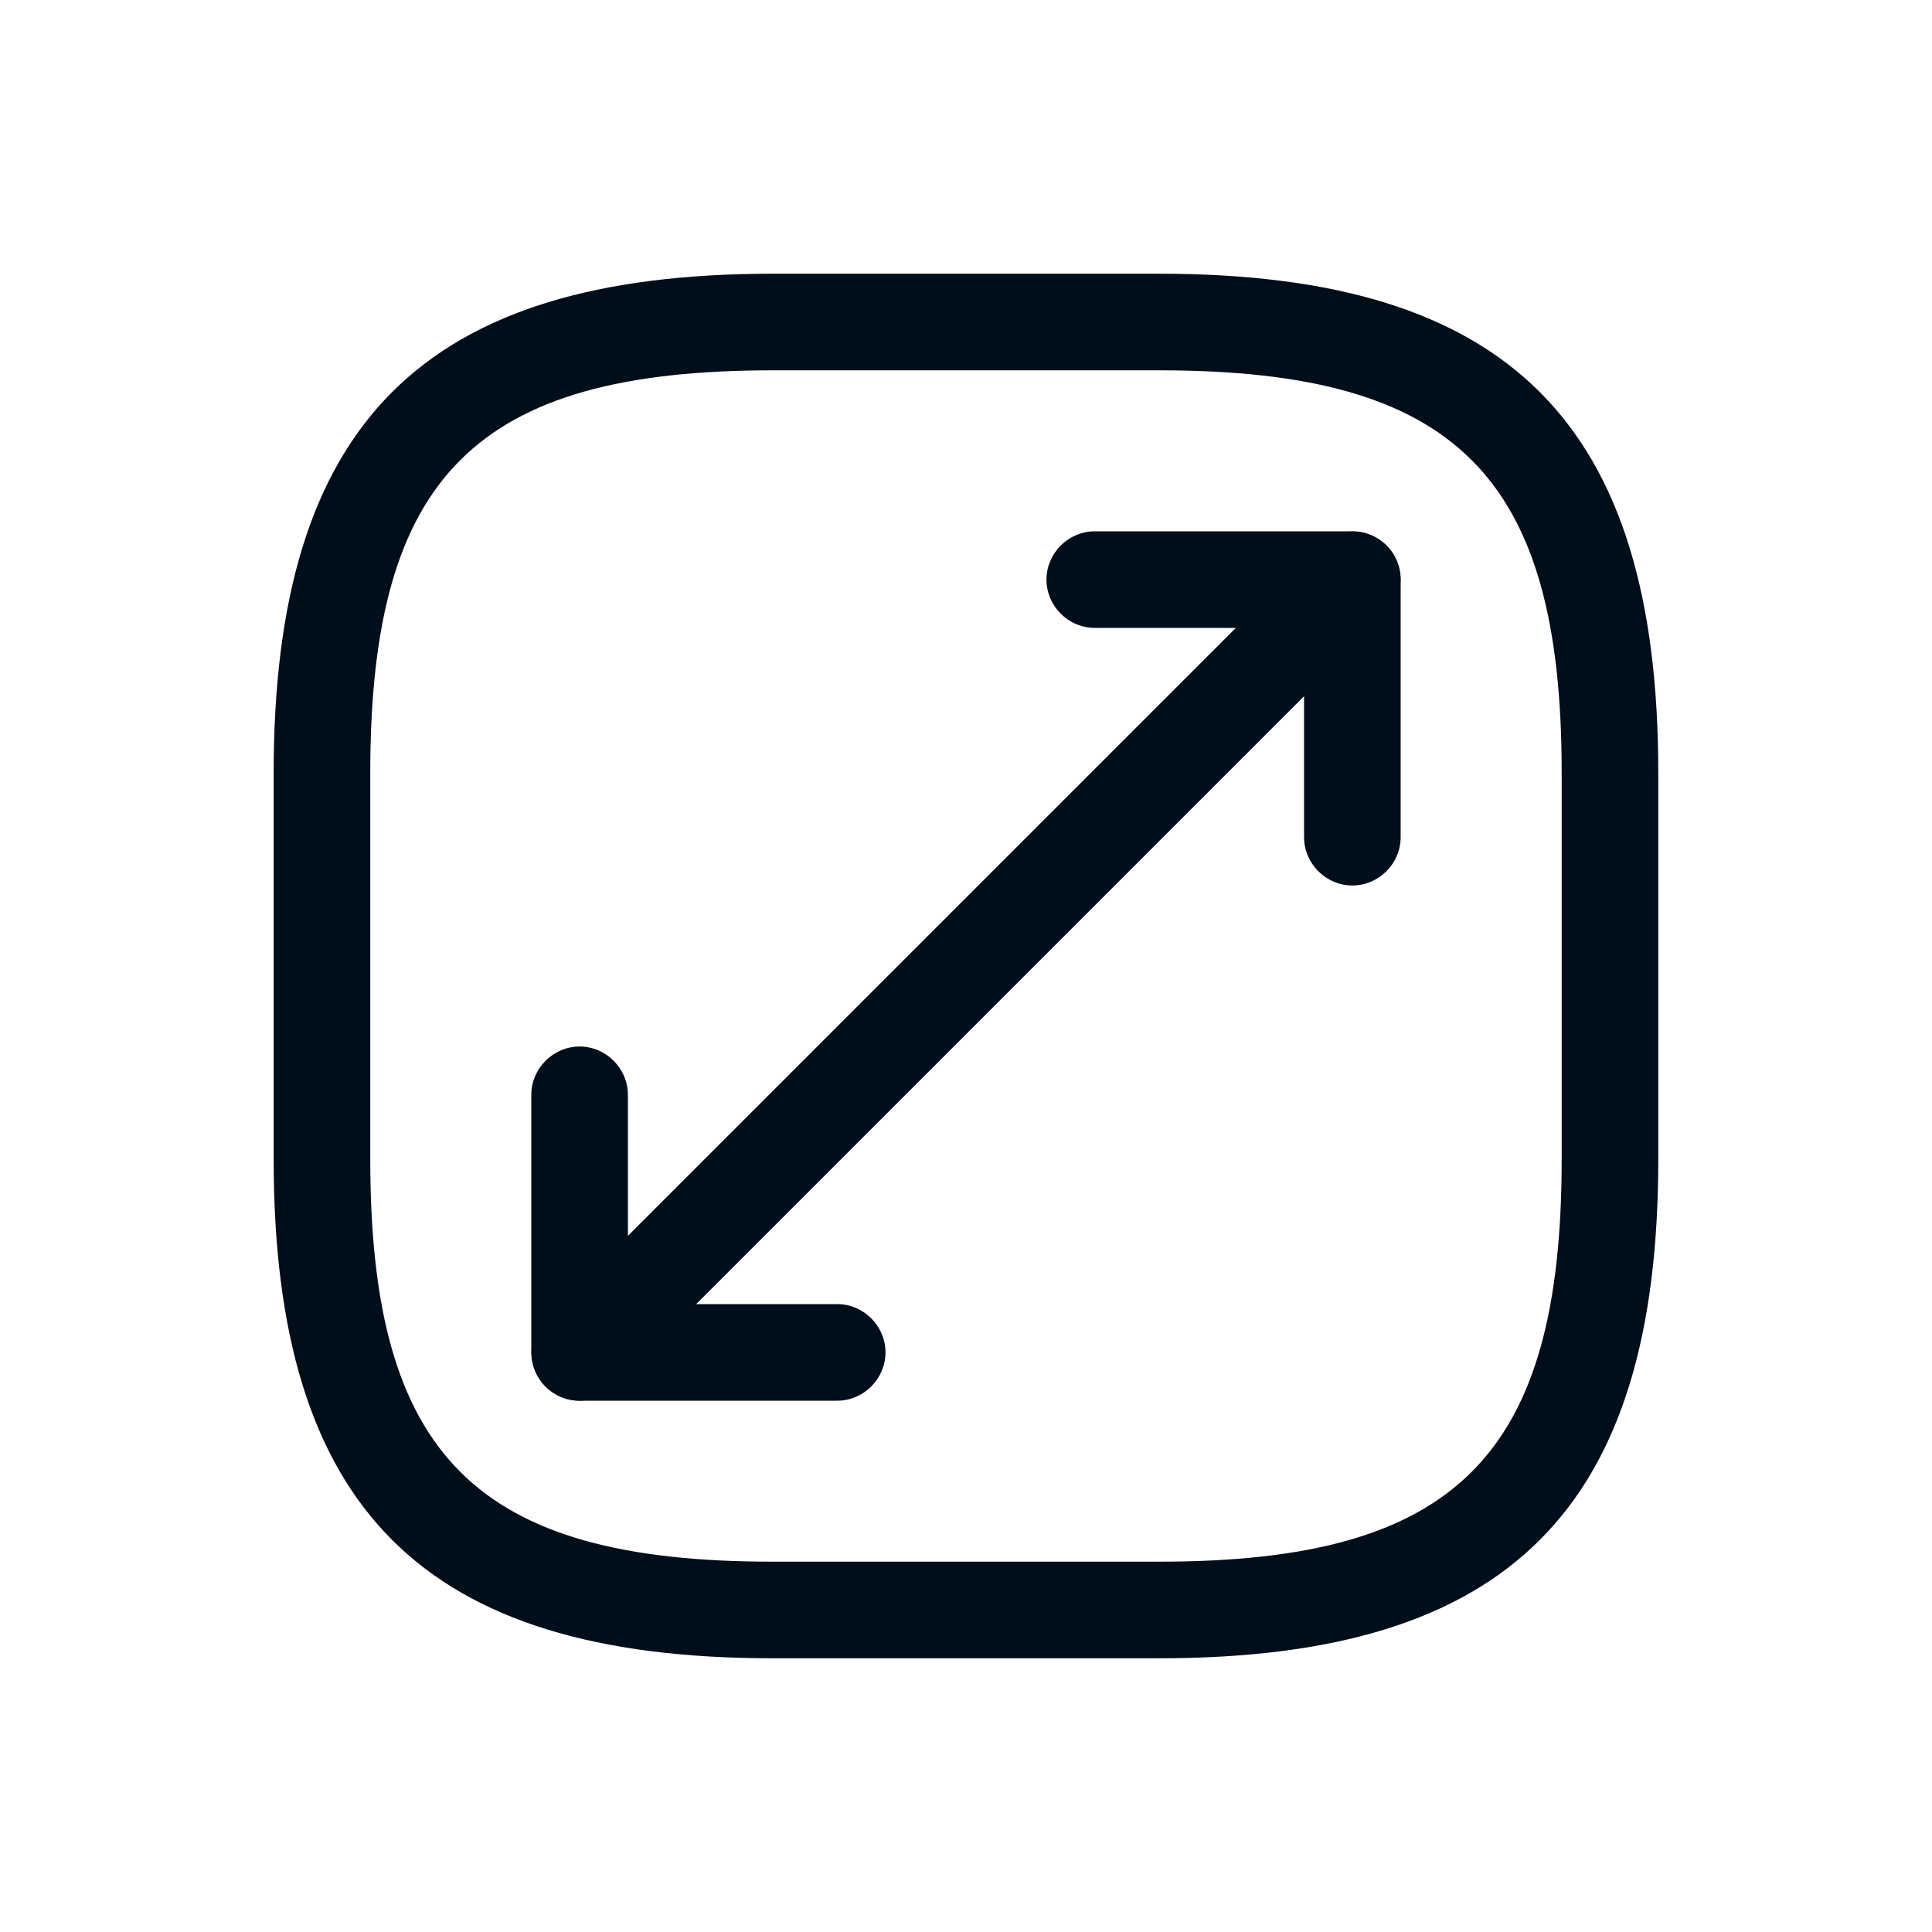 <svg width="40" height="40" viewBox="0 0 40 40" fill="none" xmlns="http://www.w3.org/2000/svg">
<path d="M23.999 34.333H15.999C8.759 34.333 5.666 31.24 5.666 24V16C5.666 8.76 8.759 5.667 15.999 5.667H23.999C31.239 5.667 34.333 8.76 34.333 16V24C34.333 31.24 31.239 34.333 23.999 34.333ZM15.999 7.667C9.853 7.667 7.666 9.853 7.666 16V24C7.666 30.147 9.853 32.333 15.999 32.333H23.999C30.146 32.333 32.333 30.147 32.333 24V16C32.333 9.853 30.146 7.667 23.999 7.667H15.999Z" fill="#000E19"/>
<path d="M12.001 29C11.747 29 11.494 28.907 11.294 28.707C10.907 28.32 10.907 27.68 11.294 27.293L27.294 11.293C27.681 10.907 28.321 10.907 28.707 11.293C29.094 11.68 29.094 12.32 28.707 12.707L12.707 28.707C12.507 28.907 12.254 29 12.001 29Z" fill="#000E19"/>
<path d="M27.999 18.333C27.453 18.333 26.999 17.88 26.999 17.333V13H22.666C22.119 13 21.666 12.547 21.666 12C21.666 11.453 22.119 11 22.666 11H27.999C28.546 11 28.999 11.453 28.999 12V17.333C28.999 17.88 28.546 18.333 27.999 18.333Z" fill="#000E19"/>
<path d="M17.333 29H12C11.453 29 11 28.547 11 28V22.667C11 22.12 11.453 21.667 12 21.667C12.547 21.667 13 22.12 13 22.667V27H17.333C17.88 27 18.333 27.453 18.333 28C18.333 28.547 17.88 29 17.333 29Z" fill="#000E19"/>
</svg>
